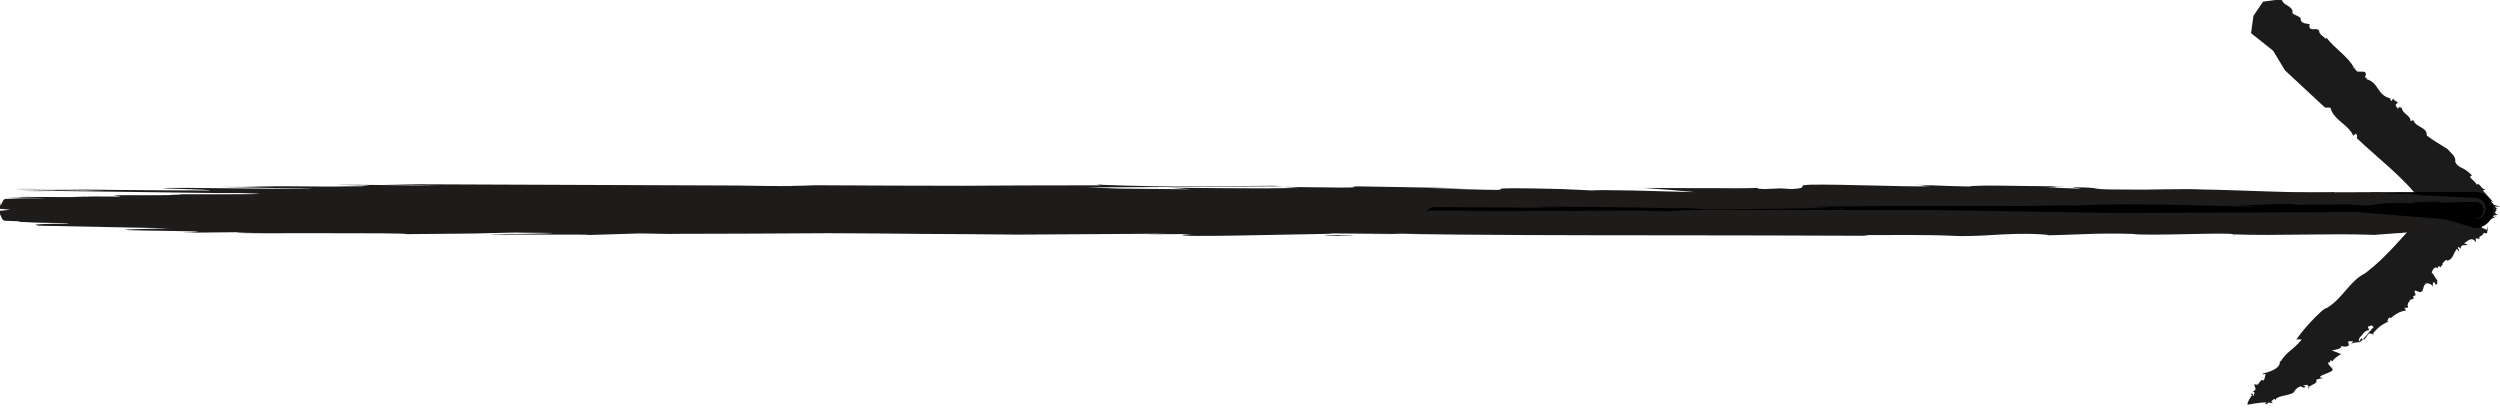 <?xml version="1.0" encoding="UTF-8"?>
<svg id="b" data-name="レイヤー 2" xmlns="http://www.w3.org/2000/svg" viewBox="0 0 106.44 17.81">
  <defs>
    <style>
      .d {
        fill: #1e1b1b;
      }

      .e {
        fill: #1b1b1b;
      }
    </style>
  </defs>
  <g id="c" data-name="デザイン">
    <g>
      <g>
        <path class="e" d="M102.09,4.59s-.01,0,0,0h0Z"/>
        <path class="e" d="M103.77,11.97h0s.03.05.04.07l-.03-.07Z"/>
        <path class="e" d="M102.71,12.77h-.01s.02.02.01,0Z"/>
        <path class="e" d="M106.38,8.94s-.03-.02-.05-.03c.02,0,.03.02.05.03Z"/>
        <path class="e" d="M100.28,3h0s0-.01,0-.02v.02Z"/>
        <path class="e" d="M100.33,2.99s-.03.02-.05.02c0,.05.02.07.05.08.03-.03-.02-.07,0-.1Z"/>
        <path class="e" d="M97.1,0h.02s-.02,0-.02,0Z"/>
        <path class="e" d="M103.38,8.98s0,0-.01,0c0,0,0,0,.01,0Z"/>
        <path class="e" d="M97.56.52l.05-.04s-.04.03-.05.04Z"/>
        <path class="e" d="M103.8,12.04v.03s0-.02,0-.03Z"/>
        <path class="e" d="M101.82,13.6s-.03-.02-.04-.03h0s.04.03.04.03Z"/>
        <path class="e" d="M96.71,17.14l.02.02-.02-.05s0,.02,0,.04Z"/>
        <path class="e" d="M100.43,14.56v.02s.11-.05.17-.12l-.06-.06-.12.17Z"/>
        <path class="e" d="M97.75,14.45h.25c-.35.45-.66.52-.91.96v-.05c-.08.02.16.32-.73.54h-.01s0,.03-.06.04l.17-.02c-.03.09-.02.2-.09.28-.03,0-.06-.02-.08-.03l-.17.21-.14-.02c-.02.1.17.24-.07.3.17.06,0,.14.07.18-.02,0-.06,0-.09-.02-.08.1-.22.31-.2.41,0,0,.6-.12.82-.09-.16.1-.02.05.04.06l-.02-.04c.1-.05.18.02.24,0l-.02-.02h0s-.02,0-.03-.02c-.02-.01-.02-.03,0-.05h0s.09-.08.12-.09l.06.06c-.06-.17.56-.21.64-.28.15,0,.15-.19.29-.25.17-.13.16.01.29-.01.13-.06-.09-.05-.05-.09l.2-.03c-.06.07.01.07.05.08.11-.09.38-.14.29-.29.19-.08.24-.03.3-.08-.04,0-.1.02-.12,0,.11,0,.01-.04-.02-.03.03-.13.64-.21.53-.36l.02.02c-.08-.12-.2-.18-.2-.29h.08s.02-.09.02-.09c.07,0,.08.04.09.05.05-.14.23-.22.36-.32l-.39-.15c.16-.03.46-.08.39-.19l.15.03c.36-.02.06-.21.19-.23h.19s-.1.1-.1.1c.15-.05.22-.05.36-.07h0s-.02,0-.02,0v-.02c-.03-.06,0-.14.06-.21.11-.08.11-.23.37-.28l-.06-.14.17-.06.08.08c-.12.11-.3.35-.44.5l.03.04c.09-.09.15-.22.21-.27.04-.01.2,0,.2.11l-.02-.13c.28-.3.28-.3.67-.51h-.07c.04-.1.07-.18.15-.13.19-.17.43-.3.65-.32l-.07-.12s.24.05.13-.1l.04-.12c.06-.04.04-.13.15-.14h0s0,0,0,0h.02s0,0,0,0c.16-.08-.08-.08.1-.16.11.02-.07-.17.02-.21l.2.07c.2-.04.08-.2.25-.37.13-.03.29.04.33.2-.05-.2-.05-.11,0-.27.07.04.07.06.09.12.15-.03,0-.1.08-.16-.08-.12-.2-.29-.19-.32h-.06c.02-.13.07-.23.2-.26l.04.05.06-.11.07.06.11-.14h-.03s.1-.15.18-.18l.03.04c.26-.05.25-.32.42-.51l.05.09c.13,0-.09-.12.02-.17l.09.08c0-.22.17-.12.3-.17l-.16-.06.17-.12c.2-.13.28,0,.33.08v-.18s.16.04.16.04c-.07-.16.11-.08.18-.27.07,0,.06.06.14.01.02-.11.03-.22.04-.31l-.05.17-.21-.08c-.03-.19.22-.19.26-.31v.08c.11-.18.23-.17.39-.27-.08.03-.2.06-.17,0,.04-.05.12-.02.2-.07-.14-.02-.15-.1-.05-.18-.02-.02-.03-.04-.03-.07.03,0,.06,0,.08,0-.06-.03-.12-.04-.12-.09l.24.02-.29-.09c0-.07-.24-.14-.1-.15l.07.03-.44-.49.12-.05c-.22.01-.22-.3-.4-.2.01-.15-.43-.32-.18-.39-.38-.4-.57-.28-.72-.58.06-.22-.2-.39-.32-.54-.34-.22-.57-.34-.89-.58.03-.37-.49-.35-.56-.65l-.13.03c0-.25-.33-.28-.38-.57-.08,0-.11-.02-.12-.03,0,.01,0,.04-.04.09-.01-.08-.16-.14-.05-.23h.02c.11-.09-.19-.1-.16-.24l-.08.14-.07-.11h.05c-.64-.16-.48-.68-1.07-.84.17-.07-.13-.01-.01-.14.06-.25-.21-.14-.33-.18,0,0-.01.01-.03.02l-.12-.15c.24-.08-.23.04-.02-.03-.24-.47-.82-.81-1.17-1.28l-.02.06c-.1-.11-.28-.19-.29-.33-.01-.14-.28-.07-.31-.09-.16-.02-.1-.23-.07-.19-.11-.07-.34-.01-.41-.2.09-.18-.48-.22-.33-.37h-.01c-.06-.26-.39-.23-.47-.51,0,0,.02,0,.03-.01l-.82.11-.41.61-.1.73.94.75.51.84,1.7,1.58h.23c.12.53.77.71.97,1.2l.11-.09c.1.09.04.15.04.19.94.89,2.01,1.69,2.7,2.63,0,.13.34.39.19.38.15-.09.24,0,.25.04h-.02s.02,0,.02,0h0s-.04.01-.05.01c.14.03-.07.07-.12.05h-.01s0,0-.05.05c-.12.13-.24.25-.36.39-.23.26-.46.52-.69.77-.46.51-.94,1.01-1.51,1.44-.63.3-.95,1.07-1.62,1.47-.2,0-1.21,1.15-1.26,1.3Z"/>
        <path class="e" d="M96.28,16.17h0s-.03-.02,0,0Z"/>
        <polygon class="e" points="99.66 15.08 99.66 15.09 99.74 15.12 99.66 15.08"/>
        <path class="e" d="M98.26,16.55c.08-.05.07-.06.04-.07-.03.02-.04.04-.04.07Z"/>
        <path class="e" d="M95.84,16.78s0,.04.05.05c.03-.04.05-.07.05-.07-.03,0-.07,0-.1.02Z"/>
        <path class="e" d="M96.54,17.21l.02.04s0-.04-.02-.04Z"/>
      </g>
      <g>
        <path d="M105.37,9.7L.97,9.45c-.25,0-.46-.21-.46-.46h0c0-.25.21-.46.46-.46l104.41-.36c.42,0,.77.34.77.77h0c0,.42-.34.77-.77.77Z"/>
        <g>
          <path class="d" d="M20.43,10.01s.33,0,0,0h0Z"/>
          <path class="d" d="M2.43,8.16s0,0,0,0c-.55,0-1.04-.01-1.41-.02l1.41.02Z"/>
          <path class="d" d="M11.12,7.96c.12,0,.2,0,.32,0-.44,0-.85-.01-.32,0Z"/>
          <path class="d" d="M.3,8.52s-.03,0-.04,0h.04Z"/>
          <path class="d" d="M57.74,10.02s-.06,0-.1,0c.03,0,.05,0,.09,0h.01Z"/>
          <path class="d" d="M57.04,10.04c-.27-.01.39-.02.61-.02-.19-.02-.6-.02-1.19-.01-.32.02.6.02.58.04Z"/>
          <path class="d" d="M101.03,10.06h-.11s.11,0,.11,0Z"/>
          <path class="d" d="M62.8,8.89c.17,0,.35,0,.52,0,.08,0-.17,0-.52,0Z"/>
          <path class="d" d="M95.14,10.03l-.06.03c.06-.01.07-.02.06-.03Z"/>
          <path class="d" d="M1.02,8.14H.48c.13,0,.32,0,.54,0Z"/>
          <path class="d" d="M30.46,7.92c.41,0,.74.02,1.03.02h.06l-1.09-.02Z"/>
          <path class="d" d="M100.97,8.22s-.01,0-.03-.01l-.21.03c.09,0,.16,0,.24-.01Z"/>
          <path class="d" d="M57.62,7.97h-.1c-.49-.01-1.5-.01-2.86-.01l.65.04,2.31-.03Z"/>
          <path class="d" d="M78.48,8.88l-1.52-.08c4.87-.06,7.14.02,11.3-.06l-.23.02c.61.02.95-.17,7.65.04h0c.23,0,.23-.01.7.01l-1.16-.05c.69-.02,1.3-.07,2.22-.08.2,0,.26.03.28.04l2.27-.02.7.05c.69-.03.38-.15,2.23-.09-.7-.08.92-.05.69-.09.11,0,.31.02.48.04.28,0,.61,0,.97-.01h.27c.09,0,.1,0,.15,0,.08.02.15.08.2.14.1.14.07.33-.02.43-.09.11-.21.14-.28.15,0,0,.16.04.34-.14.19-.15.16-.66-.27-.75-1.15-.06-2.46-.12-3.14-.15,1.55.02.41-.01.1-.04l-.1.02c-.93-.02-.93-.07-1.4-.08,0,0,.01,0,.03.01h.06s.02,0-.03.01c.01.01-.03.02-.28.02h.05c-.4,0-1.06,0-1.35,0v-.04c-.7.08-4.64-.11-5.57-.11-.93-.05-2.08.02-3.25,0-1.85,0-.93-.06-1.86-.09-1.16-.02.23.05-.23.05l-1.39-.05c.81,0,.37-.03.22-.05-1.2,0-3.1-.07-3.47.01-1.62-.03-1.63-.07-2.32-.07.23.01.7.03.7.04-.65-.03-.31.01-.04.02-.99.04-5.14-.14-5.35-.04v-.02c-.23.07.14.14-.55.18l-.46-.03-.7.03c-.47-.02-.24-.04-.24-.05-.57.02-1.24.02-1.95.01-.98,0-2.02,0-2.97-.01.87.06,1.61.12,2.21.18-.74-.02-1.8-.04-2.65-.07-.94-.02-1.75-.02-1.7,0l-1.31-.06c-2.01-.05-2.55-.04-2.61-.01-.08.02.2.06-.59.04l-2.39-.06h1.64c-2.18-.04-3.14-.06-5.08-.09h.01c.13,0,.22,0,.33.01h-.22c.28.04-.23.06-1.44.06-.79,0-1.49.01-2.31.02-1.07,0-2.23-.01-4.1-.03l.97.07-3.02-.03-1.44-.05c2.01-.01,5.8-.03,8.38-.05l-.39-.02c-1.51.01-3.25.03-4.26.03-.74,0-3.5-.06-3.3-.1.04.02.09.04.16.05-2.89,0-4.33.01-5.83.02-1.89,0-3.86-.01-7.8-.03l1.49.02c-.67.02-1.25.04-3.23,0-5.38-.02-10.86-.04-15.16-.06l2.39.06c-.94,0-6.89-.08-2.97,0l-.36.03c-1.37,0-.13.03-3.31,0h-.02c-.2,0-.41,0-.64,0,.11,0,.2,0,.3,0-2.02,0-1.25,0-.56.02.34,0,.65.01.58.01-.26,0-.7,0-1.61,0-2.75-.02,4.18.08,3.02.09l-5.13-.05c-1.58,0-1.13.02-.45.04.69.02,1.64.05,1.31.07-1.88,0-5.37-.03-8.5-.08,1.85.03,2.38.04,2.83.05.22,0,.43.01,1.23.04-1.49-.02-1.69-.02-3.15-.04-1.81,0,1.3.03,1.11.05,2.53.03,6.2.08,6.89.09h.94c1.09.03,1.2.05-.42.05h-1.18s.19,0,.19,0h-1.49s-.04,0-.07.01h.44c.07,0,.04.03-.85.03h-.68c-1.37,0-1.38,0-1.26.02.14.01.41.03.07.04h-.92c-1.21-.01,1.48,0,.66,0h-1.17c1.24.01-.64,0-1.23,0h1.42s-.6.02-.6.02c-1.13,0-1.69,0-2.27-.01l.79.02h-.98c1.01,0-.21,0,.21.02-.28,0-.34,0-.61,0l.78.02h-.25s1,0,1,0c.23,0,.06,0-.1.01-.12,0-.22,0-.37,0h-.08c-.15,0-.47,0-.7,0,.13,0,.37,0,.3,0-.13,0-.21,0-.34,0,.29,0,.06.01-.26.02-.01,0-.02,0-.02,0-.02,0-.09-.01-.2.3l-.03-.17c0,.08-.07.18,0,.29l.44.04s-.26.03-.38.04c-.1,0-.1.01-.09.02v.02s.01.04.01.04c.01.05.03.1.06.15.03.09.08.17.13.19.04.02.08,0,.12.01.07,0,.12,0,.05,0h-.1s.72.03.72.03h-.41c.31,0,.36,0,.38.01.03,0,.05,0,.54,0-.2,0,.02,0,.17.01.14,0,.16,0-.62.01.08.01.55.02,1.07.03.49,0,1.06.01.74.03-.97.01-1.27.03-1.32.05-.05.02.2.03.13.04,2.08.04,3.44.07,5.56.11-2.66.06-2.04.08-.8.1,1.2.02,3.01.03,1.33.09l3.13-.03c-.27,0-.52.02-.77.03-.12.03,1.86.02,3.7.02,1.86,0,3.57,0,3.49.04,1.87-.02,2.72-.02,3.09-.03-.05,0,.16-.01,1.65-.04-.08.02,3.27,0,.18.06h-.57c-1.56.04-.38.03.98.03,1.37,0,2.89-.01,2.33.02l2.27-.07,1.45.02h-1.07c3.1,0,5.5-.02,7.7-.03,1.43,0,2.73.02,4.03.03,1.32,0,2.61.02,4,.03,1.85-.01,3.83-.02,6.36-.04-1.36.04-.76.03-.04.02.72,0,1.52-.02.71.03-.1.06,1.03.05,2.31.03,1.23-.02,2.7-.05,3.74-.07.09,0,.19,0,.35-.02l2.51.02c-1.52.05-.73.03.09,0,.81-.02,1.63-.05.34,0,3.01.05,7.34.06,11.62.06,2.75,0,5.57.01,8.25.02l-.22-.03c1.25,0,2.81-.02,3.76.03.95.05,2.08-.07,2.45-.07,1.04-.05,1.99.05,1.54.05,1.12-.01,2.16-.11,3.71-.06.53.1,4.22-.08,4.27.02h.02c1.98.07,3.85-.05,5.99.02,0,0-.05,0-.11.01l4.34-.32-1.24-.36-3.76-.3-10.2.04-8.14-.13h-9.21s-.93.01-.93.01l-1.59.08c.9-.07.78-.06.16-.05-.26,0-.52,0-.78,0-.12,0,0,0,.84-.03l-2.63.06c-.4,0,1.31-.04,1.76-.05-.83,0-1.67.01-2.5.02-1.39,0-2.77.01-4.11.02-1,0-1.3,0,.92-.03,1.39-.01,4.48-.04,5.71-.05-2.62.02-5.16.04-7.69.05-.36,0-.72,0-1.07,0-.07,0-.1,0-.09,0,0-.03.13-.15.32-.15h.8s-1.18,0-1.18,0c.73,0,1.4,0,2.04.01-3.12-.02-2.87-.02-1.6-.01,1.63,0,3.36.02,4.86.03h.71c.59,0,.31,0-.09,0-.37,0-.73-.02-1.1-.03-.19,0-.05-.02.58-.02,1.03,0,2.07.02,3.13.03.69.01,1.37.02,2.08.04.19,0,.07,0,0,0-.08,0-.1-.01.07-.01.16,0,.51,0,.93.03.57.03.5.04.47.03,2.59-.03,5.17-.06,5.62-.07Z"/>
          <path class="d" d="M97.73,8.72h-.05s.08.02.05,0Z"/>
          <polygon class="d" points="69.84 8.01 69.96 8.02 69.36 7.98 69.84 8.01"/>
          <path class="d" d="M88.01,7.93c-.78,0-.81,0-.7.01.28,0,.53,0,.7-.01Z"/>
          <path class="d" d="M104.08,8.64c.41,0,.25-.02.01-.03-.42,0-.71,0-.71,0,.21,0,.47.02.69.03Z"/>
          <path class="d" d="M102.41,8.25l.13-.02c-.24,0-.23.02-.13.02Z"/>
        </g>
      </g>
    </g>
  </g>
</svg>